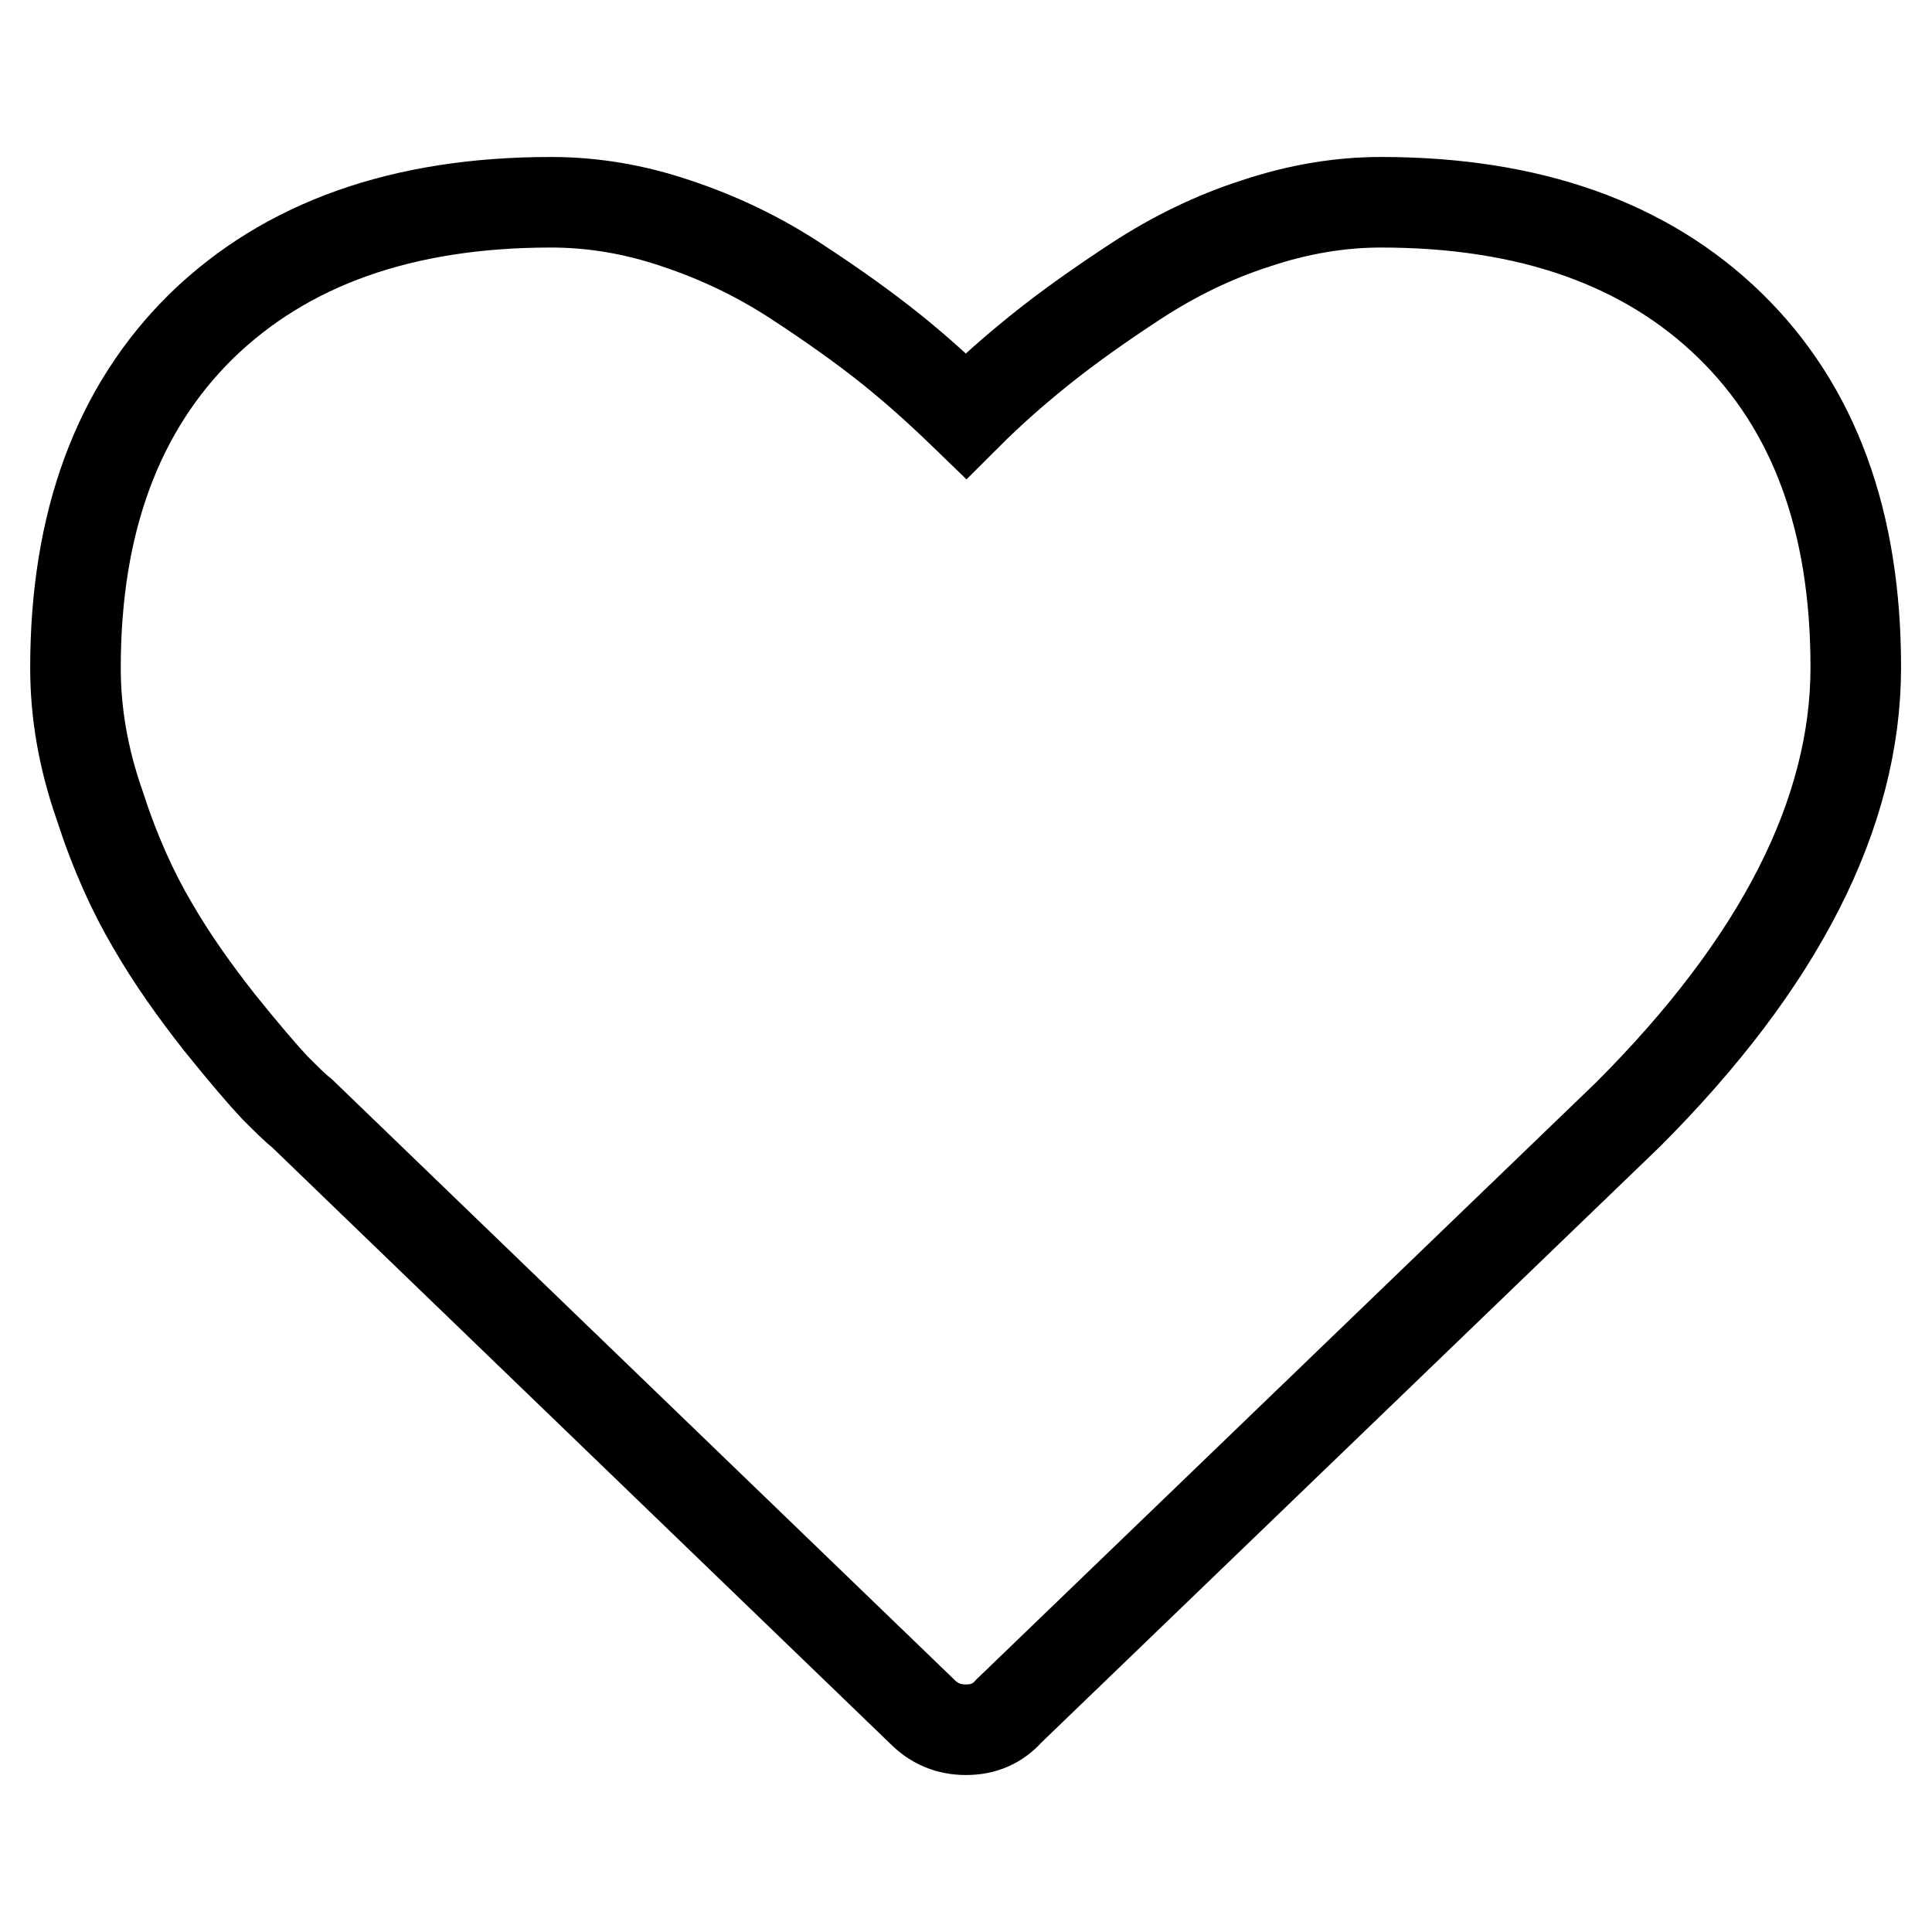 <?xml version="1.0" encoding="utf-8"?>
<!-- Svg Vector Icons : http://www.onlinewebfonts.com/icon -->
<!DOCTYPE svg PUBLIC "-//W3C//DTD SVG 1.1//EN" "http://www.w3.org/Graphics/SVG/1.1/DTD/svg11.dtd">
<svg version="1.1" xmlns="http://www.w3.org/2000/svg" xmlns:xlink="http://www.w3.org/1999/xlink" x="0px" y="0px" viewBox="0 0 256 256" enable-background="new 0 0 256 256" xml:space="preserve">
<g> <path stroke-width="12" fill-opacity="0" stroke="#000000"  d="M128,229.2c-2.3,0-4.2-0.8-5.8-2.4L40,147.5c-0.9-0.7-2.1-1.9-3.6-3.4c-1.5-1.6-4-4.5-7.3-8.6 c-3.3-4.2-6.3-8.4-8.9-12.9c-2.6-4.4-5-9.7-7-15.9C11,100.4,10,94.4,10,88.5c0-19.3,5.6-34.4,16.7-45.3 C37.9,32.3,53.3,26.8,73,26.8c5.5,0,11,0.9,16.6,2.8c5.7,1.9,10.9,4.4,15.8,7.6c4.9,3.2,9.1,6.2,12.6,9c3.5,2.8,6.8,5.8,10,8.9 c3.2-3.2,6.5-6.1,10-8.9c3.5-2.8,7.7-5.8,12.6-9c4.9-3.2,10.2-5.8,15.8-7.6c5.7-1.9,11.2-2.8,16.6-2.8c19.7,0,35.1,5.5,46.2,16.3 c11.2,10.9,16.7,26,16.7,45.3c0,19.4-10.1,39.2-30.2,59.3l-82,79C132.2,228.4,130.3,229.2,128,229.2L128,229.2z"/></g>
</svg>